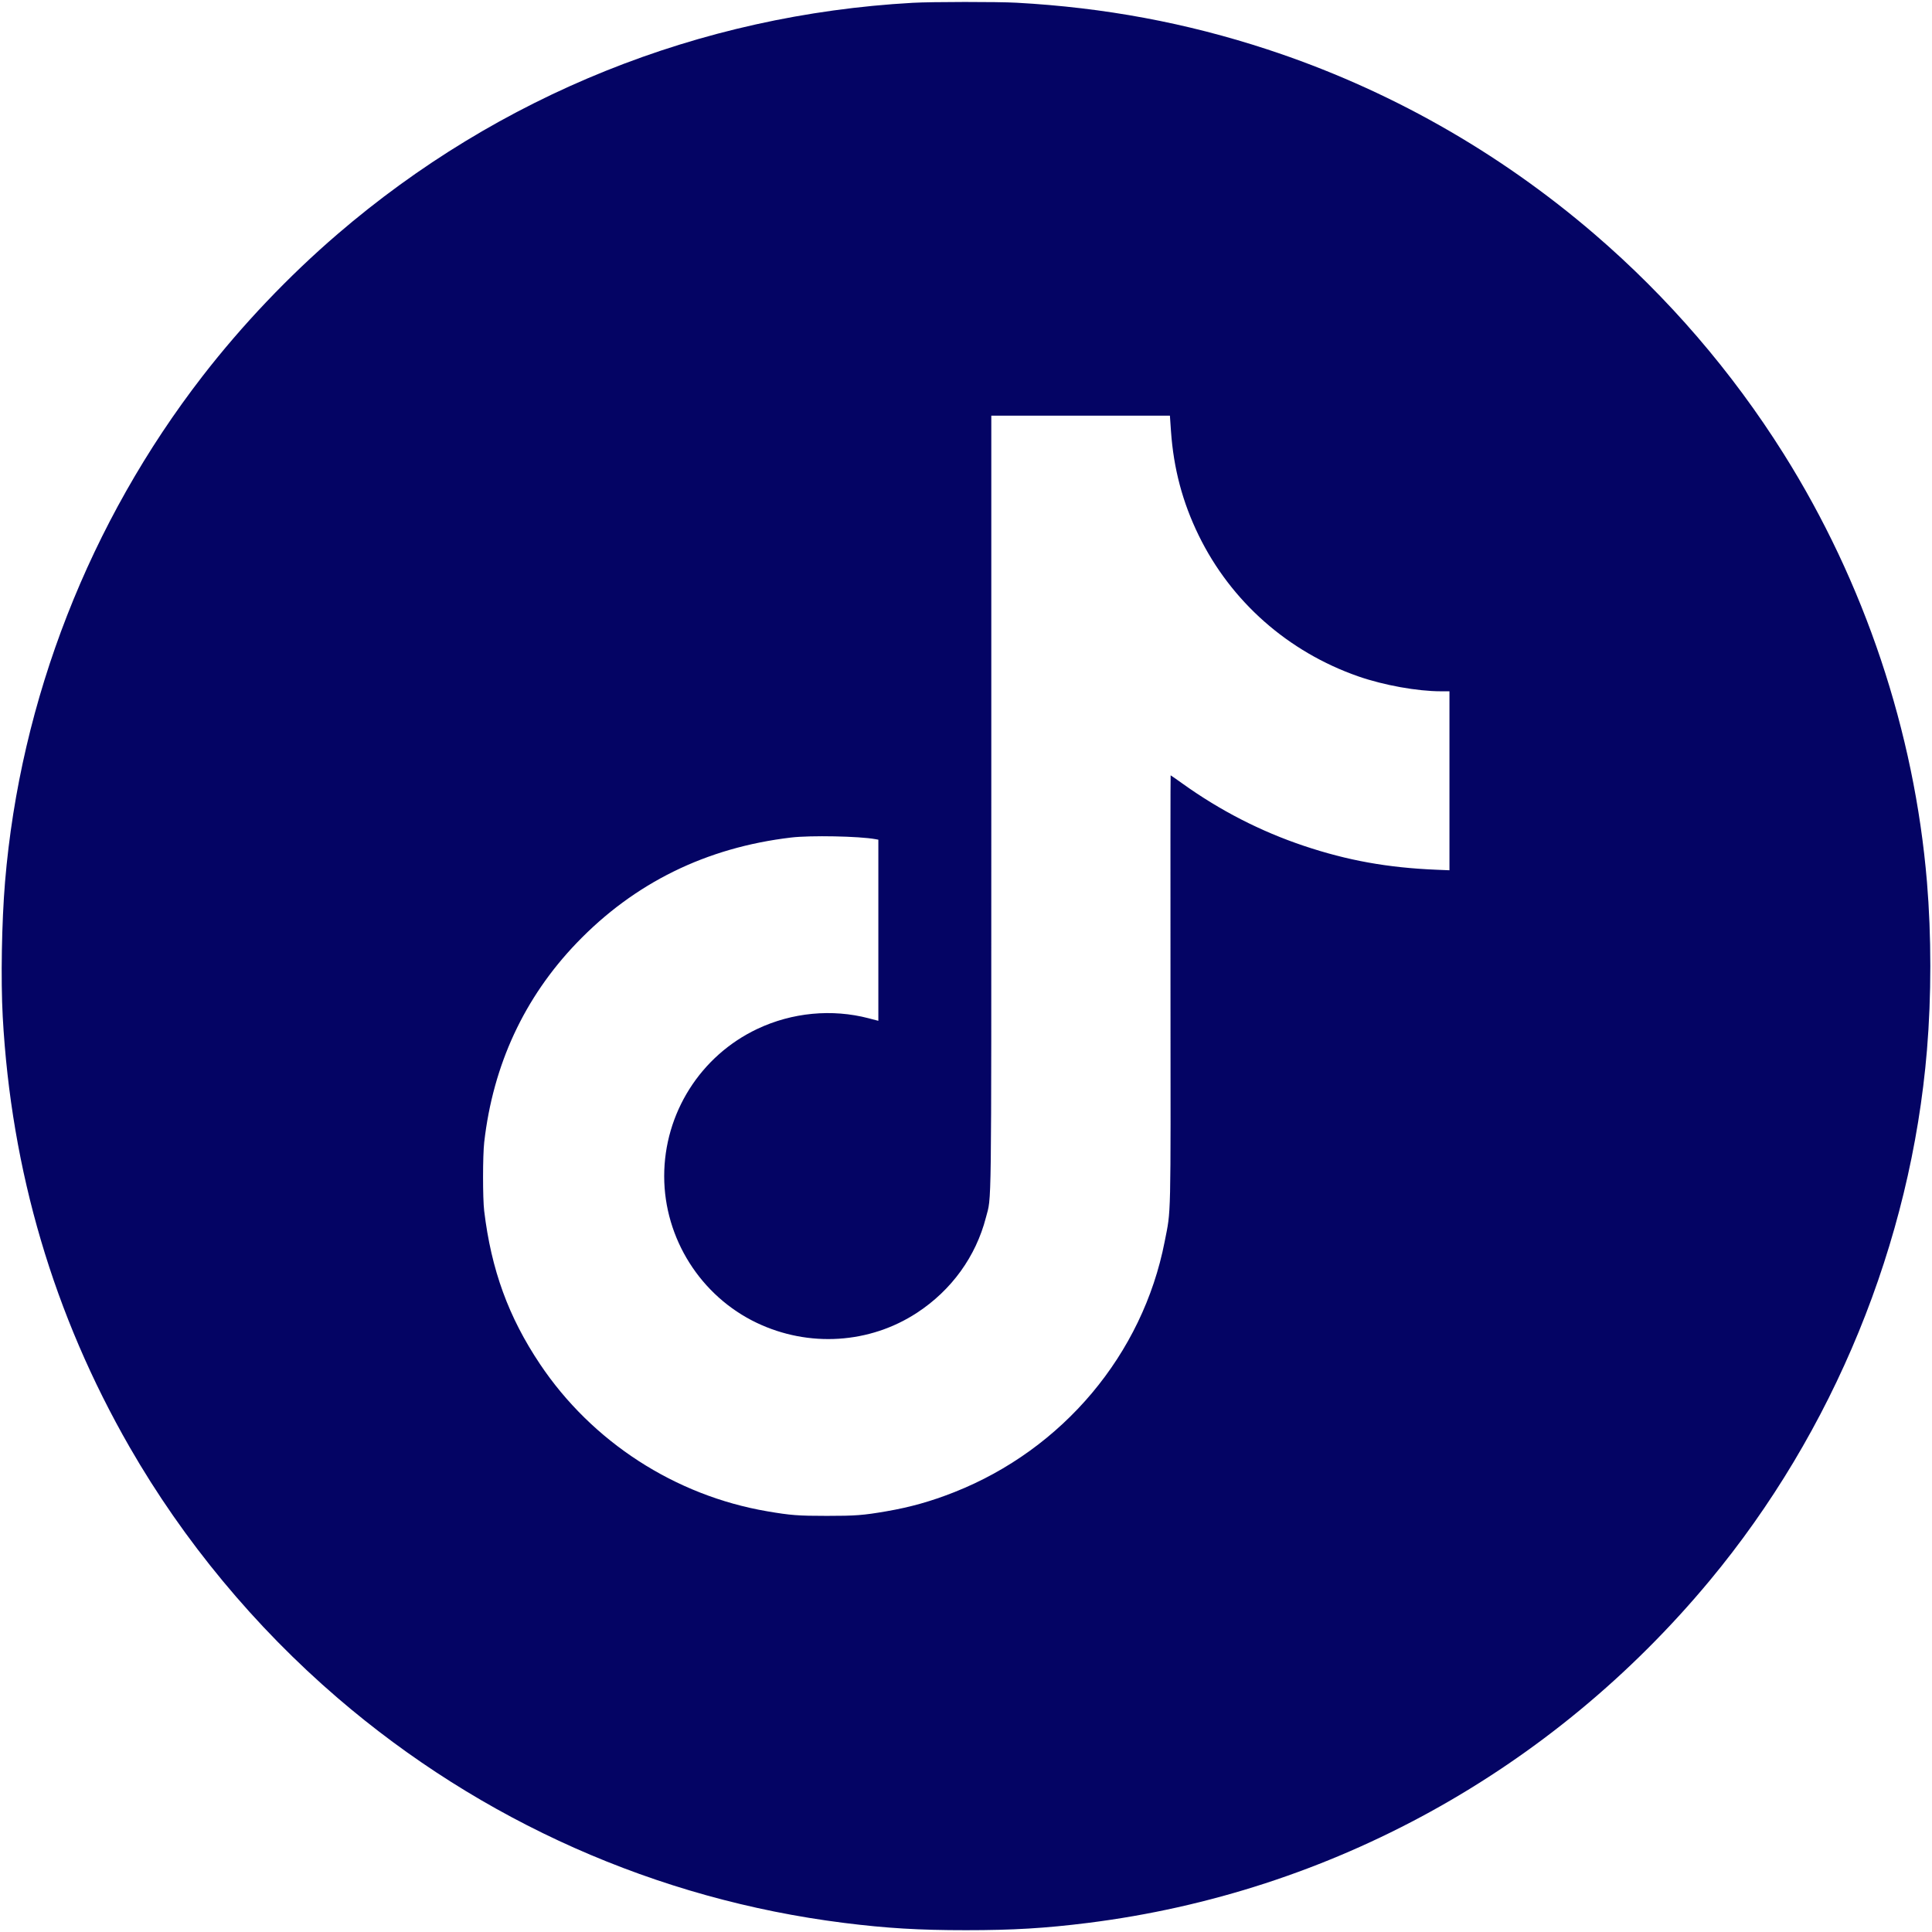 <svg xmlns="http://www.w3.org/2000/svg" width="2138" height="2138" viewBox="0 0 2138 2138" version="1.1"><path d="" stroke="none" fill="#080464" fill-rule="evenodd"/><path d="M 1010 3.106 C 773.975 16.316, 552.235 105.494, 373.500 259.091 C 319.414 305.570, 267.803 359.862, 224.339 416 C 99.124 577.728, 22.407 774.109, 5.572 976 C 1.887 1020.200, 0.786 1084.339, 3.015 1125 C 12.376 1295.725, 59.463 1455.372, 143.612 1601.683 C 203.140 1705.185, 281.982 1800.262, 373.500 1878.909 C 532.566 2015.603, 726.917 2101.952, 934 2127.936 C 981.280 2133.869, 1016.945 2135.999, 1069 2135.999 C 1121.055 2135.999, 1156.720 2133.869, 1204 2127.936 C 1472.550 2094.240, 1717.190 1959.517, 1892.105 1749 C 2029.189 1584.014, 2114.643 1375.289, 2132.428 1162 C 2137.387 1102.521, 2137.387 1035.479, 2132.428 976 C 2118.552 809.600, 2063.203 644.301, 1973.710 502 C 1916.430 410.919, 1845.946 329.083, 1764.500 259.091 C 1657.878 167.465, 1535.180 98.175, 1402.500 54.661 C 1312.720 25.218, 1222.002 8.334, 1125 3.015 C 1103.724 1.849, 1031.440 1.906, 1010 3.106 M 1097 886.449 C 1097 1354.610, 1097.412 1322.630, 1091.058 1347.276 C 1079.915 1390.492, 1053.045 1427.658, 1014.839 1452.700 C 962.386 1487.081, 895.035 1491.343, 837.500 1463.924 C 775.372 1434.315, 735.066 1370.522, 735.008 1301.711 C 734.950 1232.023, 775.149 1168.394, 838.031 1138.643 C 876.512 1120.436, 920.647 1116.220, 961.331 1126.866 L 972 1129.657 972 1029.440 L 972 929.223 968.750 928.628 C 950.700 925.328, 896.969 924.290, 875.500 926.826 C 781.472 937.933, 701.974 977.022, 638.151 1043.530 C 580.116 1104.008, 545.632 1178.325, 535.851 1264 C 534.155 1278.859, 534.129 1326.047, 535.809 1340 C 543.662 1405.206, 562.659 1457.360, 597.549 1509.500 C 655.071 1595.460, 746.961 1655.003, 849 1672.435 C 874.970 1676.872, 883.155 1677.500, 915 1677.500 C 946.848 1677.500, 955.153 1676.863, 980.845 1672.447 C 1007.385 1667.886, 1030.404 1661.406, 1055.977 1651.299 C 1176.314 1603.735, 1264.568 1498.632, 1288.856 1373.959 C 1295.971 1337.438, 1295.524 1356.877, 1295.288 1094.250 C 1295.171 964.313, 1295.247 858, 1295.457 858 C 1295.667 858, 1301.483 862.047, 1308.380 866.992 C 1350.220 896.992, 1395.052 919.998, 1442.994 936.072 C 1491.137 952.214, 1535.533 960.222, 1589.250 962.454 L 1604 963.067 1604 864.033 L 1604 765 1594.606 765 C 1568.478 765, 1531.205 758.283, 1503.216 748.531 C 1425.369 721.406, 1362.243 665.665, 1326.516 592.500 C 1308.621 555.853, 1298.715 518.550, 1295.820 476.908 L 1294.645 460 1195.822 460 L 1097 460 1097 886.449" stroke="none" fill="#040464" fill-rule="evenodd"/></svg>